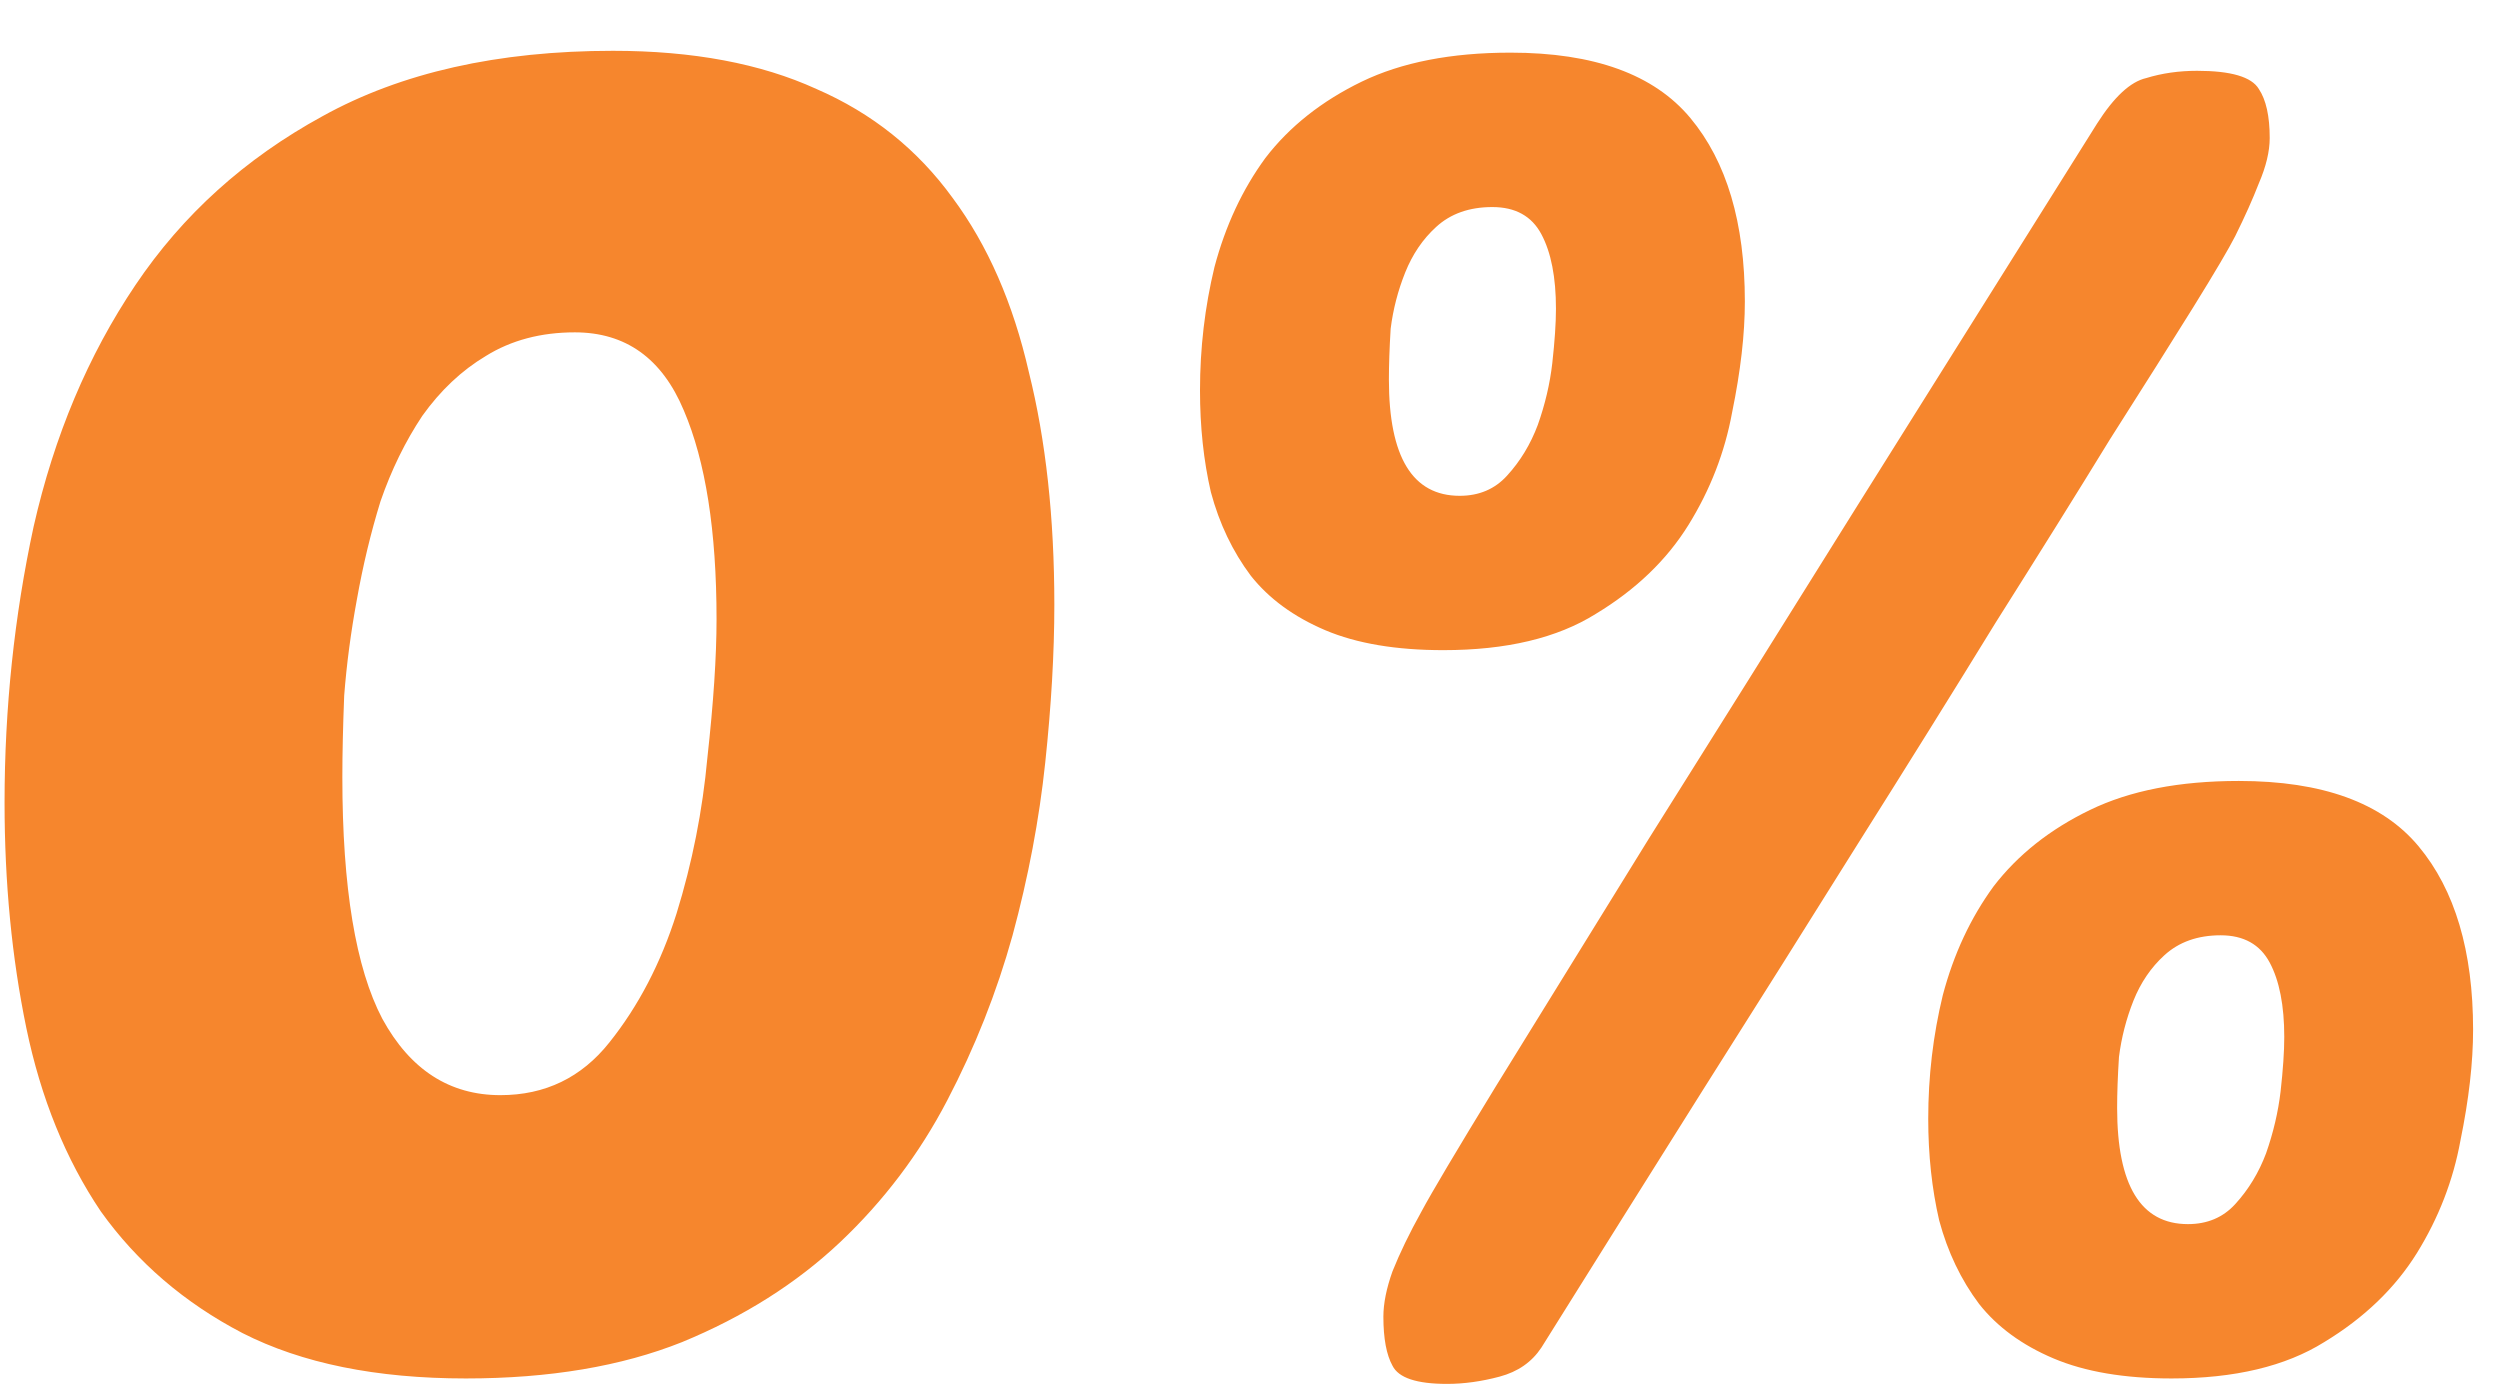 <svg width="34" height="19" viewBox="0 0 34 19" fill="none" xmlns="http://www.w3.org/2000/svg">
<path d="M8.337 0.691C9.423 0.691 10.345 0.864 11.103 1.21C11.861 1.539 12.478 2.033 12.956 2.692C13.433 3.334 13.779 4.125 13.993 5.063C14.223 5.985 14.339 7.039 14.339 8.225C14.339 8.883 14.297 9.6 14.215 10.374C14.133 11.148 13.985 11.93 13.771 12.72C13.556 13.494 13.26 14.243 12.881 14.968C12.503 15.692 12.017 16.335 11.424 16.895C10.831 17.454 10.115 17.907 9.275 18.253C8.452 18.582 7.472 18.747 6.336 18.747C5.117 18.747 4.105 18.541 3.298 18.13C2.507 17.718 1.865 17.166 1.371 16.475C0.894 15.767 0.556 14.935 0.358 13.98C0.161 13.025 0.062 12.004 0.062 10.917C0.062 9.633 0.194 8.381 0.457 7.163C0.737 5.928 1.198 4.833 1.841 3.878C2.483 2.923 3.331 2.157 4.385 1.581C5.455 0.988 6.772 0.691 8.337 0.691ZM7.818 4.52C7.357 4.52 6.953 4.627 6.608 4.841C6.278 5.038 5.99 5.31 5.743 5.656C5.513 6.002 5.323 6.389 5.175 6.817C5.043 7.245 4.936 7.69 4.854 8.151C4.772 8.595 4.714 9.032 4.681 9.46C4.665 9.871 4.656 10.242 4.656 10.571C4.656 12.07 4.837 13.165 5.2 13.856C5.578 14.548 6.114 14.894 6.805 14.894C7.414 14.894 7.908 14.655 8.287 14.178C8.682 13.684 8.987 13.099 9.201 12.424C9.415 11.732 9.555 11.024 9.621 10.3C9.703 9.559 9.745 8.933 9.745 8.422C9.745 7.22 9.596 6.274 9.3 5.582C9.004 4.874 8.509 4.52 7.818 4.52ZM19.679 18.821C19.267 18.821 19.02 18.739 18.938 18.574C18.856 18.426 18.814 18.204 18.814 17.907C18.814 17.726 18.856 17.52 18.938 17.29C19.037 17.043 19.168 16.771 19.333 16.475C19.465 16.228 19.802 15.659 20.346 14.77C20.906 13.865 21.597 12.745 22.421 11.411C23.26 10.077 24.199 8.579 25.236 6.916C26.29 5.236 27.385 3.491 28.521 1.679C28.752 1.317 28.974 1.111 29.188 1.062C29.402 0.996 29.633 0.963 29.88 0.963C30.341 0.963 30.621 1.045 30.72 1.21C30.819 1.358 30.868 1.581 30.868 1.877C30.868 2.058 30.819 2.264 30.72 2.494C30.637 2.708 30.53 2.947 30.399 3.211C30.316 3.375 30.127 3.696 29.831 4.174C29.534 4.652 29.155 5.253 28.694 5.977C28.25 6.702 27.731 7.533 27.138 8.472C26.562 9.41 25.936 10.415 25.261 11.485C24.602 12.539 23.903 13.651 23.162 14.82C22.437 15.972 21.704 17.142 20.963 18.327C20.832 18.525 20.642 18.656 20.395 18.722C20.148 18.788 19.909 18.821 19.679 18.821ZM20.543 0.716C21.68 0.716 22.495 1.012 22.989 1.605C23.483 2.198 23.73 3.03 23.73 4.1C23.73 4.545 23.672 5.047 23.557 5.607C23.458 6.15 23.26 6.66 22.964 7.138C22.668 7.616 22.248 8.019 21.704 8.348C21.177 8.678 20.486 8.842 19.63 8.842C18.987 8.842 18.452 8.752 18.024 8.571C17.596 8.389 17.258 8.142 17.011 7.83C16.764 7.5 16.583 7.122 16.468 6.693C16.369 6.265 16.32 5.804 16.32 5.31C16.32 4.734 16.386 4.174 16.517 3.631C16.666 3.071 16.896 2.577 17.209 2.149C17.538 1.72 17.975 1.375 18.518 1.111C19.061 0.848 19.736 0.716 20.543 0.716ZM20.296 2.816C19.983 2.816 19.728 2.906 19.531 3.087C19.35 3.252 19.21 3.458 19.111 3.705C19.012 3.952 18.946 4.207 18.913 4.47C18.897 4.734 18.889 4.964 18.889 5.162C18.889 6.216 19.21 6.743 19.852 6.743C20.115 6.743 20.329 6.652 20.494 6.471C20.675 6.274 20.815 6.043 20.914 5.779C21.013 5.5 21.079 5.22 21.111 4.94C21.144 4.643 21.161 4.396 21.161 4.199C21.161 3.771 21.095 3.433 20.963 3.186C20.832 2.939 20.609 2.816 20.296 2.816ZM30.448 10.621C31.584 10.621 32.399 10.917 32.893 11.51C33.387 12.103 33.634 12.934 33.634 14.005C33.634 14.449 33.577 14.951 33.462 15.511C33.363 16.055 33.165 16.565 32.869 17.043C32.572 17.52 32.152 17.924 31.609 18.253C31.082 18.582 30.39 18.747 29.534 18.747C28.892 18.747 28.357 18.656 27.929 18.475C27.501 18.294 27.163 18.047 26.916 17.734C26.669 17.405 26.488 17.026 26.373 16.598C26.274 16.17 26.224 15.709 26.224 15.215C26.224 14.639 26.29 14.079 26.422 13.535C26.57 12.975 26.801 12.481 27.114 12.053C27.443 11.625 27.879 11.279 28.423 11.016C28.966 10.752 29.641 10.621 30.448 10.621ZM30.201 12.72C29.888 12.72 29.633 12.811 29.435 12.992C29.254 13.157 29.114 13.362 29.015 13.609C28.917 13.856 28.851 14.112 28.818 14.375C28.801 14.639 28.793 14.869 28.793 15.067C28.793 16.121 29.114 16.648 29.756 16.648C30.02 16.648 30.234 16.557 30.399 16.376C30.58 16.178 30.72 15.948 30.819 15.684C30.917 15.404 30.983 15.124 31.016 14.844C31.049 14.548 31.066 14.301 31.066 14.103C31.066 13.675 31 13.338 30.868 13.091C30.736 12.844 30.514 12.72 30.201 12.72Z" fill="#F6862D"/>
</svg>
